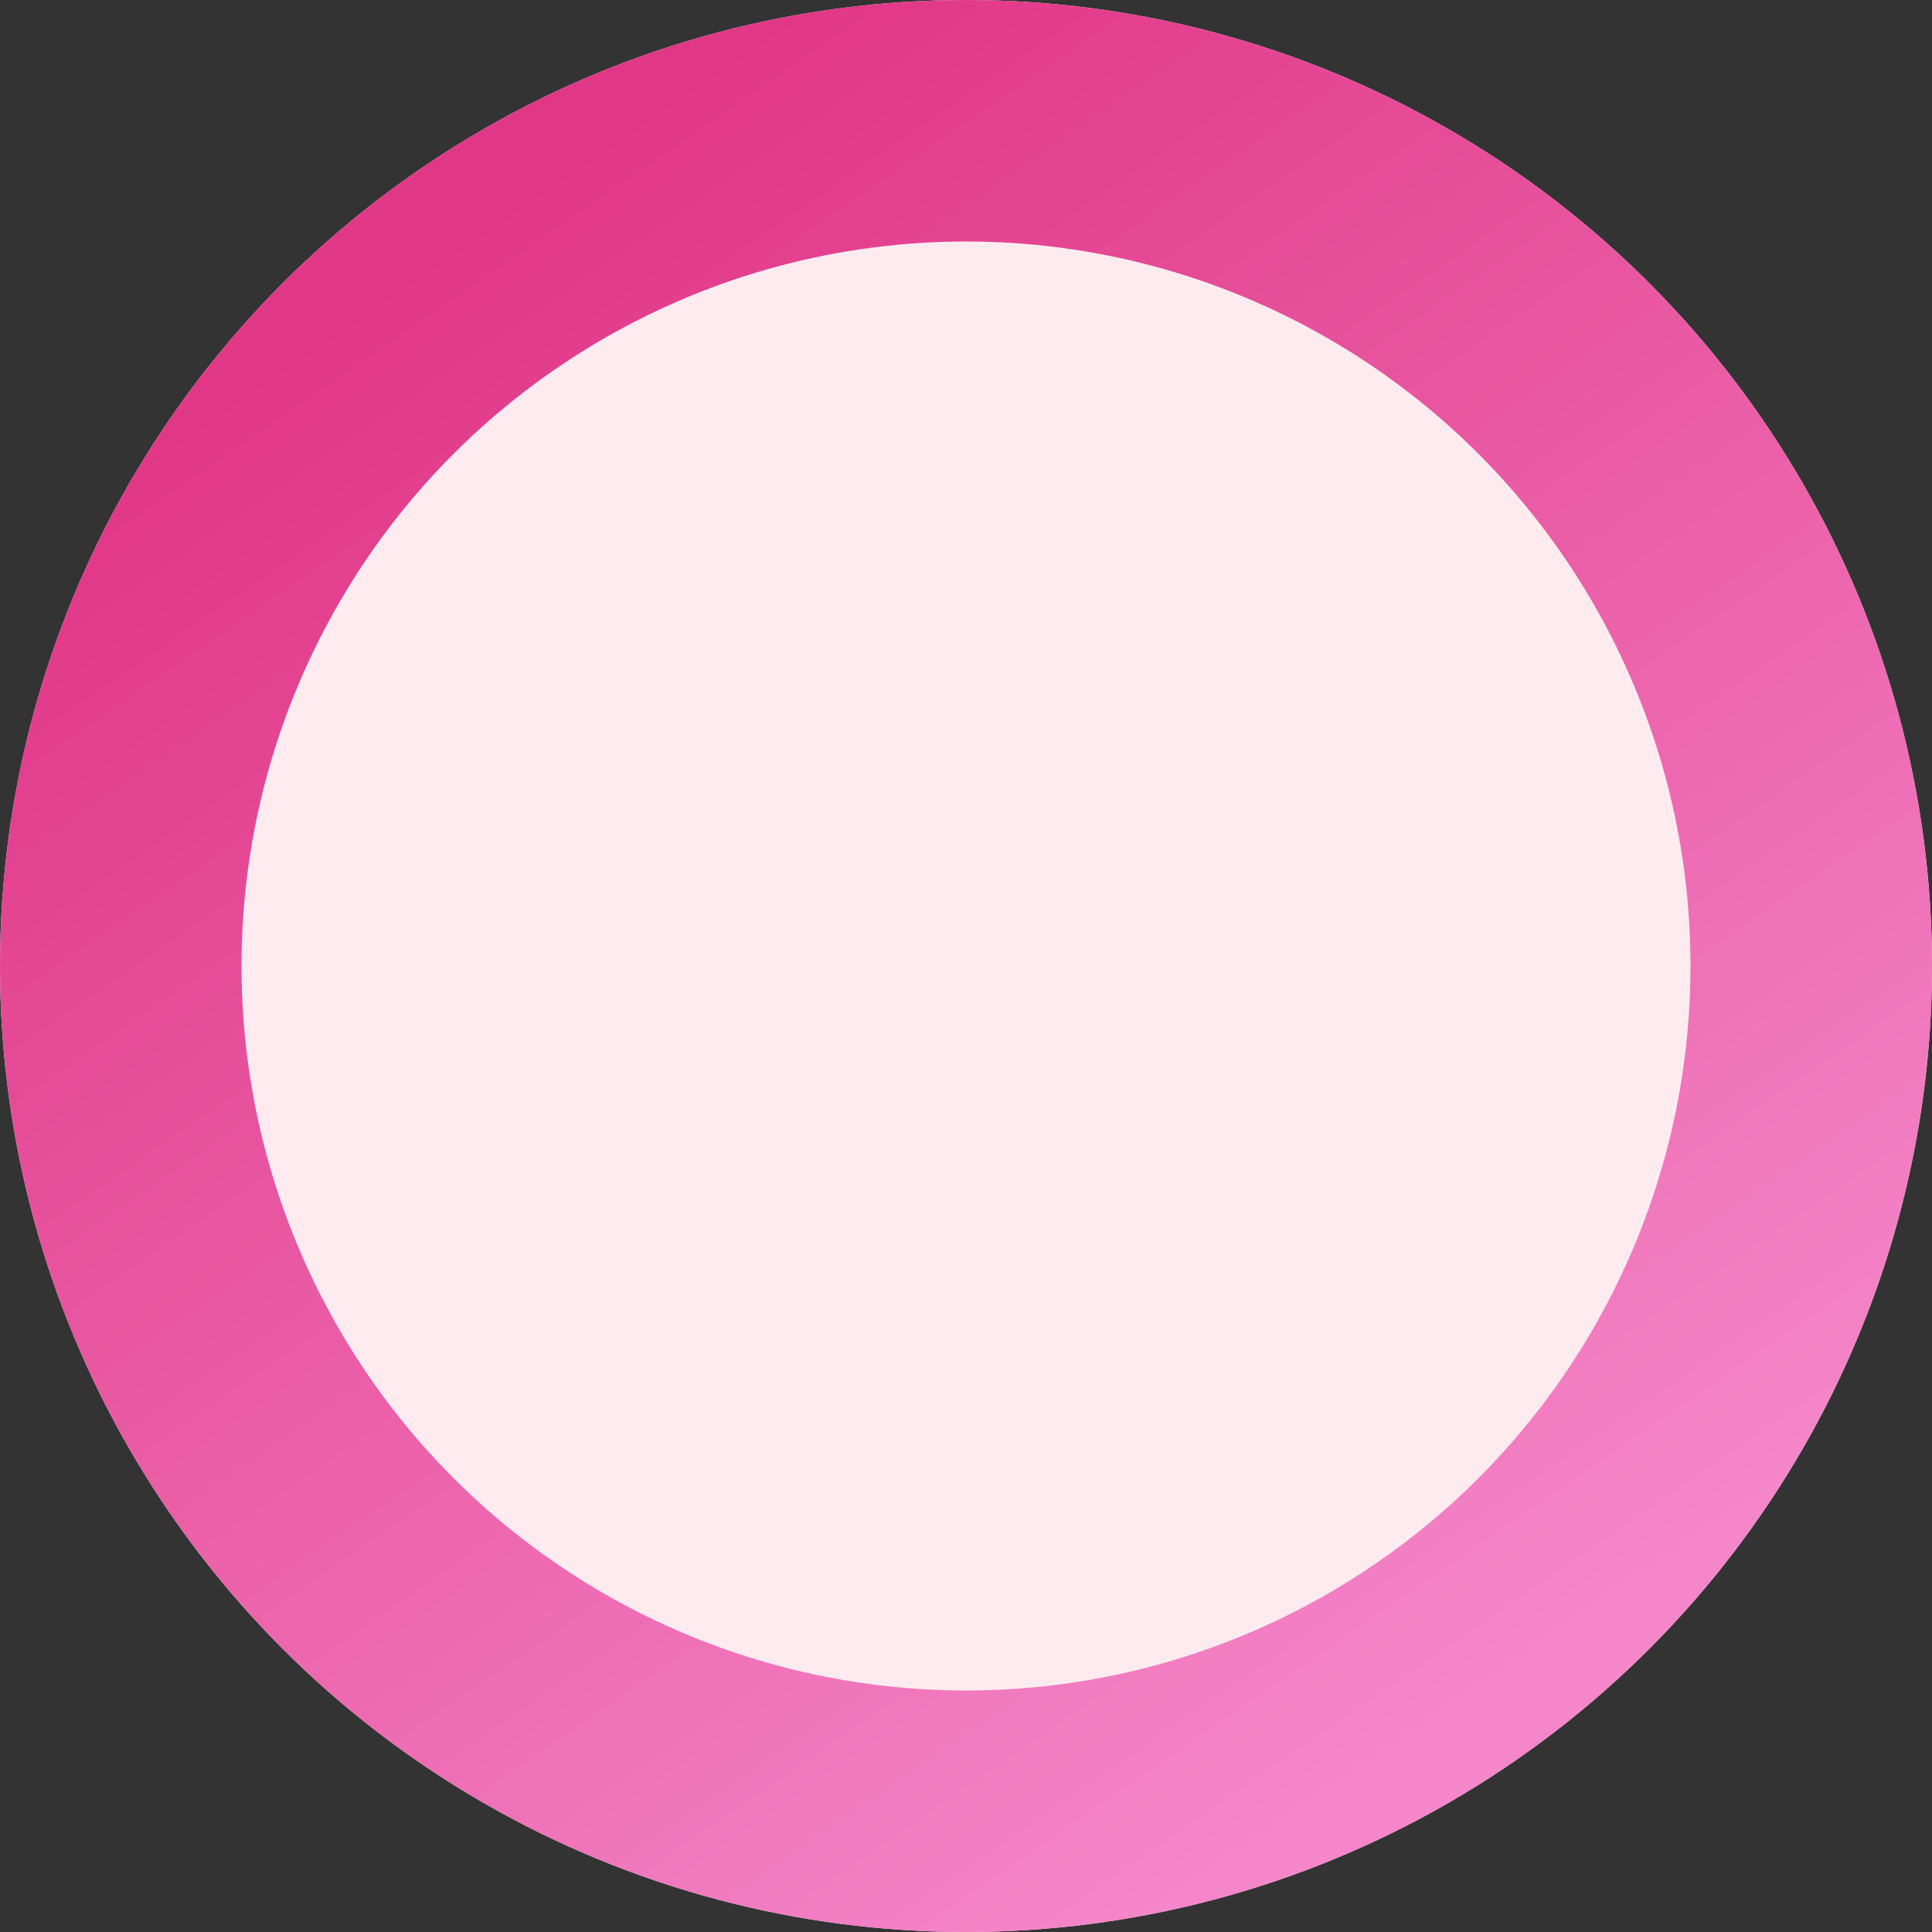 <svg width="16" height="16" viewBox="0 0 16 16" fill="none" xmlns="http://www.w3.org/2000/svg">
<rect x="0" y="0" width="16" height="16" fill="#333333" stroke="none"/>
<circle cx="8" cy="8" r="7" fill="#FDEBF0"/>
<circle cx="8" cy="8" r="7" stroke="#FDEBF0" stroke-width="2"/>
<circle cx="8" cy="8" r="7" stroke="url(#paint0_linear_7001_45432)" stroke-width="2"/>
<defs>
<linearGradient id="paint0_linear_7001_45432" x1="6.693" y1="-3.43229e-08" x2="15.017" y2="12.121" gradientUnits="userSpaceOnUse">
<stop stop-color="#E13787"/>
<stop offset="1" stop-color="#F486C9"/>
</linearGradient>
</defs>
</svg>
